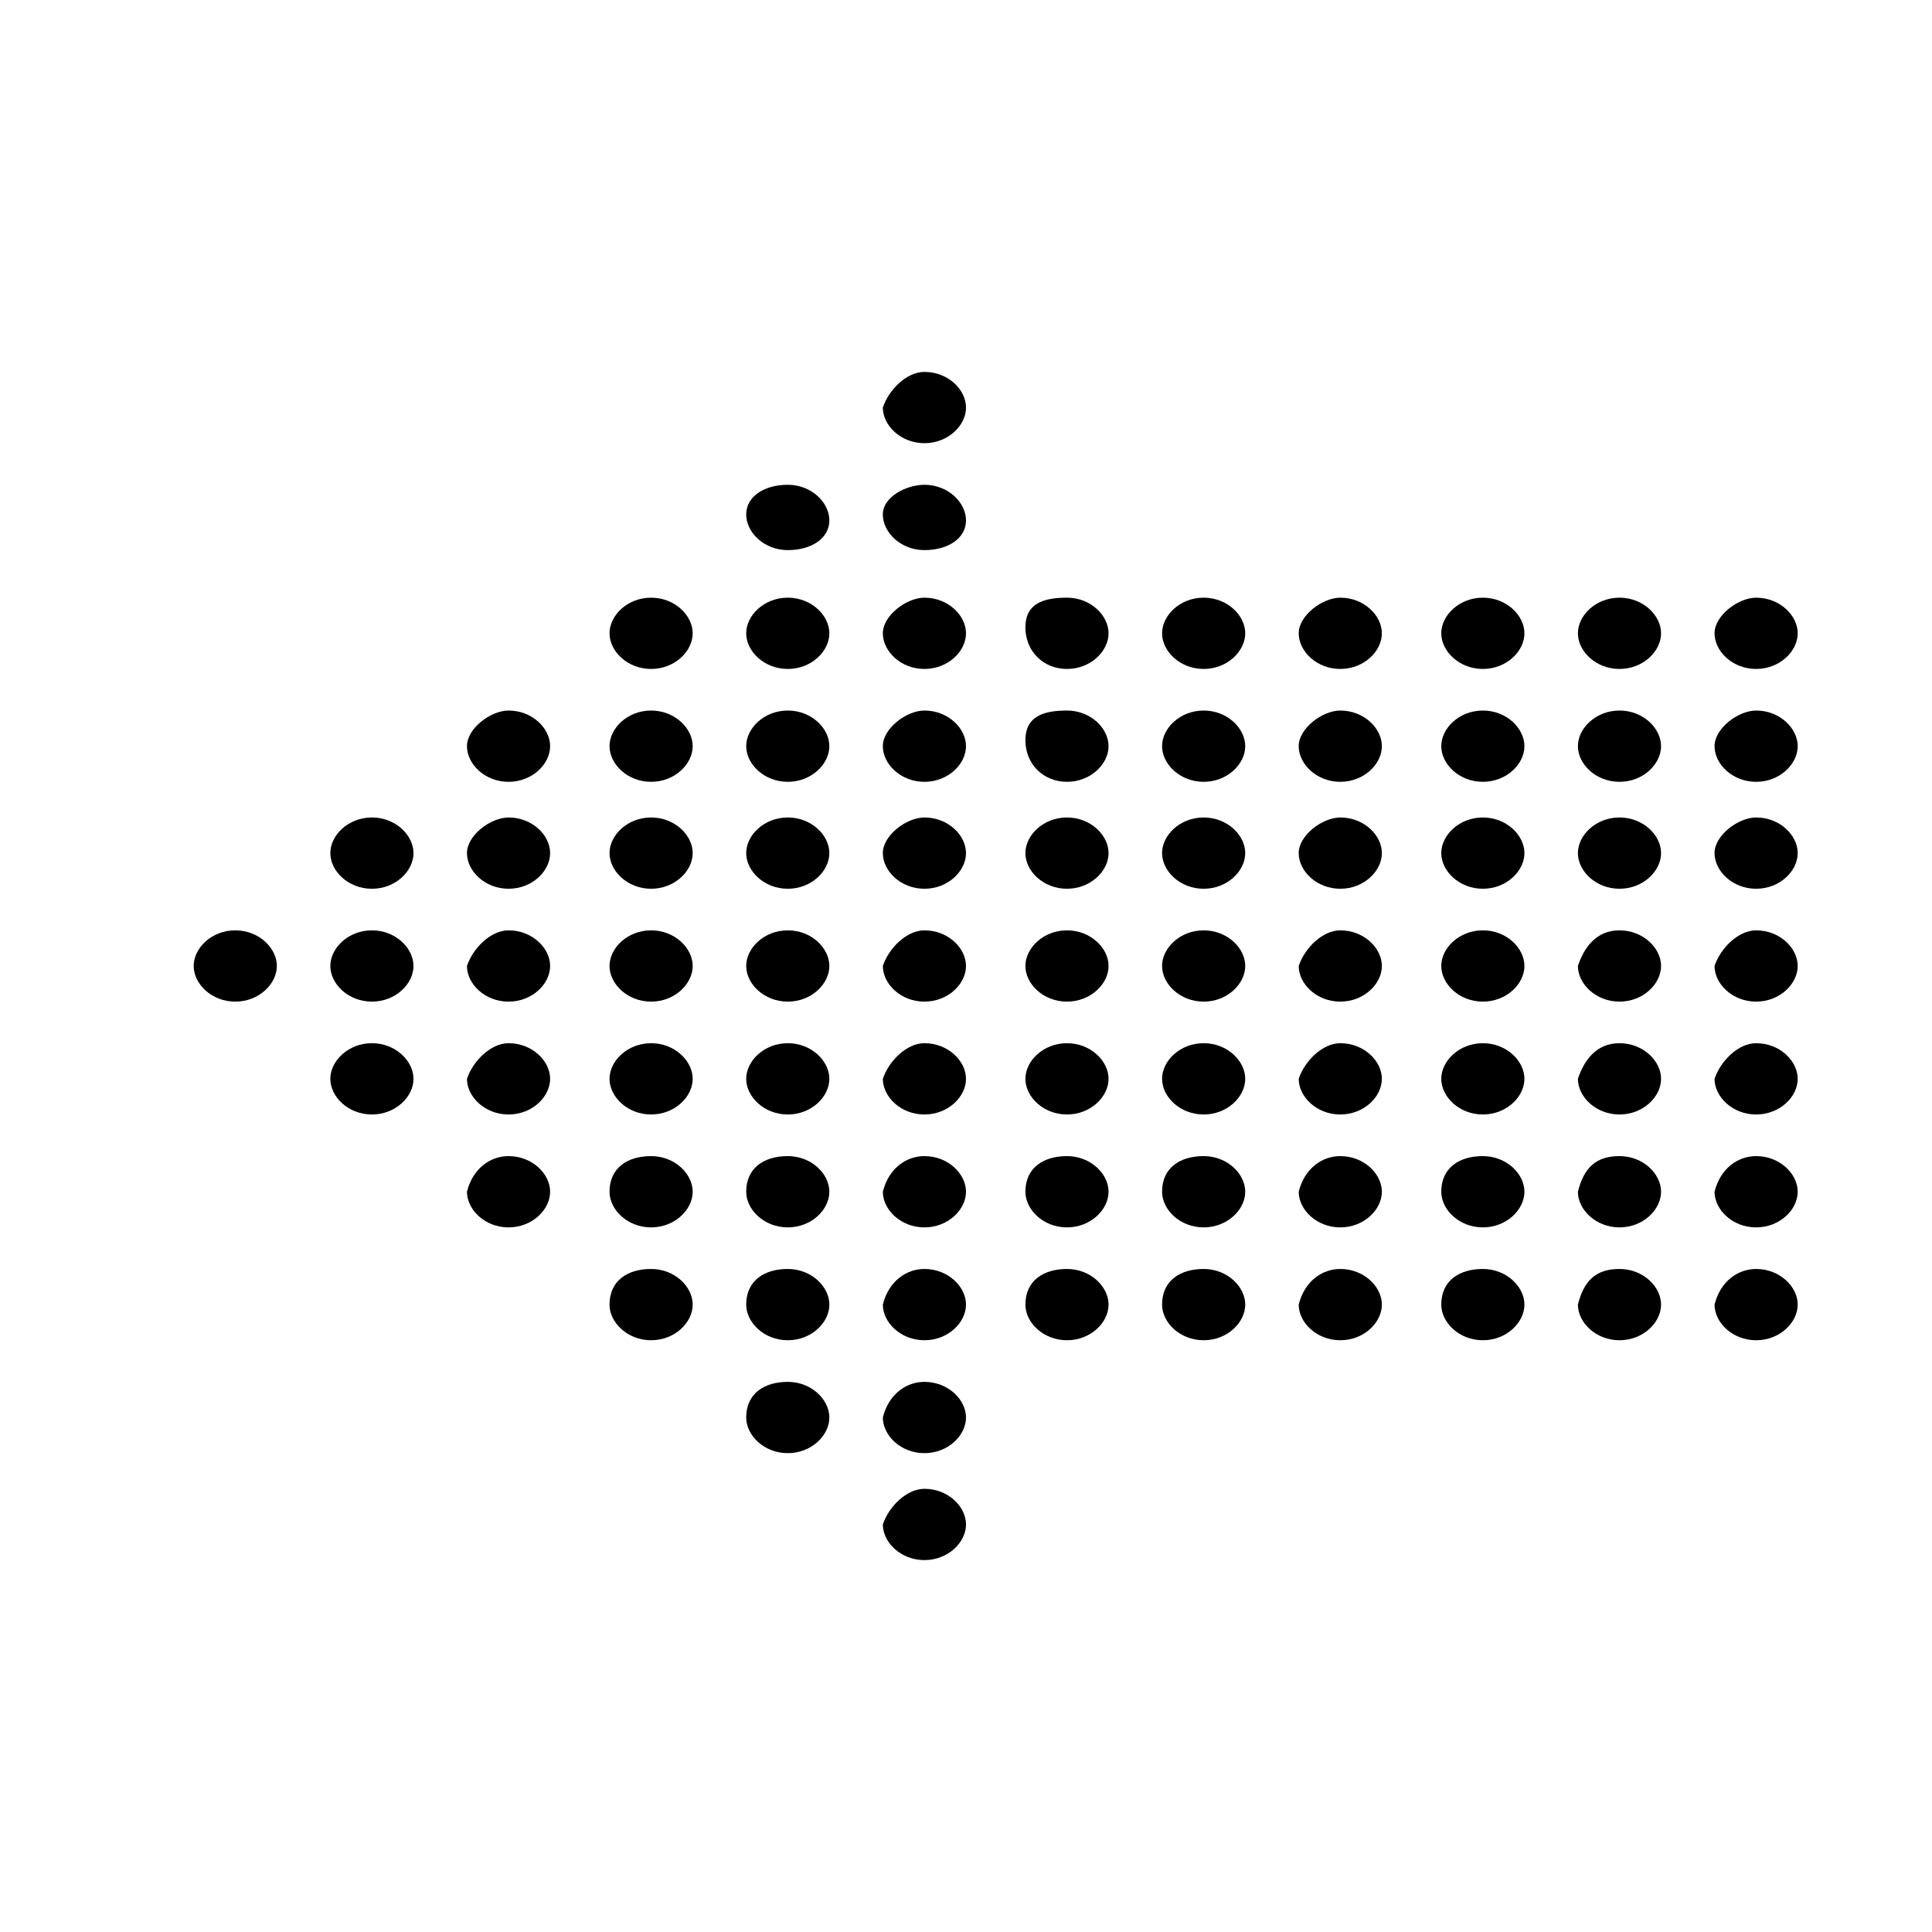 <?xml version="1.0" encoding="UTF-8"?>
<!-- The Best Svg Icon site in the world: iconSvg.co, Visit us! https://iconsvg.co -->
<svg fill="#000000" width="800px" height="800px" version="1.1" viewBox="144 144 512 512" xmlns="http://www.w3.org/2000/svg">
 <g>
  <path d="m206.35 390.55c6.297 0 11.02 4.723 11.02 9.445s-4.723 9.445-11.02 9.445c-6.297 0.004-11.023-4.719-11.023-9.441 0-4.727 4.727-9.449 11.023-9.449z"/>
  <path d="m242.56 360.64c6.297 0 11.02 4.723 11.02 9.445 0 4.727-4.723 9.449-11.02 9.449s-11.02-4.723-11.02-9.445c0-4.723 4.723-9.449 11.02-9.449z"/>
  <path d="m242.56 390.55c6.297 0 11.02 4.723 11.02 9.445s-4.723 9.445-11.02 9.445-11.02-4.723-11.02-9.445 4.723-9.445 11.02-9.445z"/>
  <path d="m242.56 420.46c6.297 0 11.02 4.723 11.02 9.445s-4.723 9.445-11.02 9.445-11.02-4.723-11.02-9.445 4.723-9.445 11.02-9.445z"/>
  <path d="m278.77 332.3c6.297 0 11.02 4.723 11.02 9.445s-4.723 9.445-11.02 9.445-11.02-4.723-11.02-9.445 6.297-9.445 11.02-9.445z"/>
  <path d="m278.77 360.64c6.297 0 11.02 4.723 11.02 9.445 0 4.723-4.723 9.445-11.02 9.445s-11.02-4.723-11.02-9.445c0-4.719 6.297-9.445 11.02-9.445z"/>
  <path d="m278.77 390.55c6.297 0 11.02 4.723 11.02 9.449 0 4.723-4.723 9.445-11.02 9.445s-11.02-4.723-11.02-9.445c1.574-4.727 6.297-9.449 11.02-9.449z"/>
  <path d="m278.77 420.46c6.297 0 11.02 4.723 11.02 9.445s-4.723 9.445-11.02 9.445-11.02-4.723-11.02-9.445c1.574-4.723 6.297-9.445 11.02-9.445z"/>
  <path d="m278.77 450.38c6.297 0 11.02 4.723 11.02 9.445 0 4.723-4.723 9.445-11.02 9.445s-11.02-4.723-11.02-9.445c1.574-6.297 6.297-9.445 11.02-9.445z"/>
  <path d="m316.55 302.39c6.297 0 11.02 4.723 11.02 9.445 0 4.723-4.723 9.445-11.02 9.445-6.297 0-11.02-4.723-11.02-9.445 0-4.723 4.723-9.445 11.02-9.445z"/>
  <path d="m316.55 332.3c6.297 0 11.02 4.723 11.02 9.445s-4.723 9.445-11.02 9.445c-6.297 0-11.02-4.723-11.02-9.445s4.723-9.445 11.02-9.445z"/>
  <path d="m316.55 360.64c6.297 0 11.02 4.723 11.02 9.445 0 4.723-4.723 9.445-11.02 9.445-6.297 0-11.02-4.723-11.02-9.445 0-4.719 4.723-9.445 11.02-9.445z"/>
  <path d="m316.55 390.55c6.297 0 11.02 4.723 11.02 9.445s-4.723 9.445-11.02 9.445c-6.297 0-11.02-4.723-11.02-9.445s4.723-9.445 11.02-9.445z"/>
  <path d="m316.55 420.46c6.297 0 11.02 4.723 11.02 9.445s-4.723 9.445-11.02 9.445c-6.297 0-11.02-4.723-11.02-9.445s4.723-9.445 11.02-9.445z"/>
  <path d="m316.55 450.38c6.297 0 11.02 4.723 11.02 9.445 0 4.723-4.723 9.445-11.02 9.445-6.297 0-11.02-4.723-11.02-9.445 0-6.297 4.723-9.445 11.02-9.445z"/>
  <path d="m316.55 480.29c6.297 0 11.02 4.723 11.02 9.445 0 4.723-4.723 9.445-11.02 9.445-6.297 0-11.02-4.723-11.02-9.445 0-6.297 4.723-9.445 11.02-9.445z"/>
  <path d="m352.77 272.47c6.297 0 11.02 4.723 11.02 9.445 0.004 4.723-4.723 7.871-11.02 7.871s-11.02-4.723-11.02-9.445 4.723-7.871 11.02-7.871z"/>
  <path d="m352.77 302.39c6.297 0 11.02 4.723 11.02 9.445 0 4.723-4.723 9.445-11.02 9.445s-11.02-4.723-11.02-9.445c0-4.723 4.723-9.445 11.02-9.445z"/>
  <path d="m352.77 332.3c6.297 0 11.02 4.723 11.02 9.445s-4.723 9.445-11.02 9.445-11.02-4.723-11.02-9.445 4.723-9.445 11.02-9.445z"/>
  <path d="m352.77 360.64c6.297 0 11.02 4.723 11.02 9.445 0 4.723-4.723 9.445-11.02 9.445s-11.02-4.723-11.02-9.445c0-4.719 4.723-9.445 11.02-9.445z"/>
  <path d="m352.77 390.55c6.297 0 11.02 4.723 11.02 9.445s-4.723 9.445-11.02 9.445-11.02-4.723-11.02-9.445 4.723-9.445 11.02-9.445z"/>
  <path d="m352.77 420.46c6.297 0 11.02 4.723 11.02 9.445s-4.723 9.445-11.02 9.445-11.02-4.723-11.02-9.445 4.723-9.445 11.02-9.445z"/>
  <path d="m352.77 450.38c6.297 0 11.02 4.723 11.02 9.445 0 4.723-4.723 9.445-11.02 9.445s-11.02-4.723-11.02-9.445c0-6.297 4.723-9.445 11.02-9.445z"/>
  <path d="m352.77 480.29c6.297 0 11.02 4.723 11.02 9.445 0 4.723-4.723 9.445-11.02 9.445s-11.02-4.723-11.02-9.445c0-6.297 4.723-9.445 11.02-9.445z"/>
  <path d="m352.77 510.21c6.297 0 11.02 4.723 11.02 9.445s-4.723 9.445-11.02 9.445-11.02-4.723-11.02-9.445c0-6.297 4.723-9.445 11.02-9.445z"/>
  <path d="m388.98 242.56c6.297 0 11.023 4.723 11.023 9.445s-4.723 9.445-11.02 9.445-11.02-4.723-11.02-9.445c1.57-4.723 6.293-9.445 11.016-9.445z"/>
  <path d="m388.98 272.47c6.297 0 11.02 4.723 11.02 9.445 0.004 4.723-4.723 7.871-11.02 7.871-6.297 0-11.02-4.723-11.02-9.445s6.297-7.871 11.02-7.871z"/>
  <path d="m388.98 302.39c6.297 0 11.02 4.723 11.02 9.445 0 4.723-4.723 9.445-11.02 9.445-6.297 0-11.02-4.723-11.02-9.445 0-4.723 6.297-9.445 11.02-9.445z"/>
  <path d="m388.98 332.3c6.297 0 11.02 4.723 11.02 9.445s-4.723 9.445-11.02 9.445c-6.297 0-11.02-4.723-11.02-9.445s6.297-9.445 11.02-9.445z"/>
  <path d="m388.98 360.64c6.297 0 11.02 4.723 11.02 9.445 0 4.723-4.723 9.445-11.02 9.445-6.297 0-11.02-4.723-11.02-9.445 0-4.719 6.297-9.445 11.02-9.445z"/>
  <path d="m388.98 390.55c6.297 0 11.02 4.723 11.02 9.445s-4.723 9.445-11.02 9.445c-6.297 0-11.02-4.723-11.02-9.445 1.574-4.723 6.297-9.445 11.02-9.445z"/>
  <path d="m388.98 420.46c6.297 0 11.02 4.723 11.02 9.445s-4.723 9.445-11.02 9.445c-6.297 0-11.02-4.723-11.02-9.445 1.574-4.723 6.297-9.445 11.02-9.445z"/>
  <path d="m388.98 450.38c6.297 0 11.02 4.723 11.02 9.445 0 4.723-4.723 9.445-11.02 9.445-6.297 0-11.02-4.723-11.02-9.445 1.574-6.297 6.297-9.445 11.02-9.445z"/>
  <path d="m388.98 480.29c6.297 0 11.02 4.723 11.02 9.445 0 4.723-4.723 9.445-11.02 9.445-6.297 0-11.02-4.723-11.02-9.445 1.574-6.297 6.297-9.445 11.02-9.445z"/>
  <path d="m388.98 510.21c6.297 0 11.02 4.723 11.02 9.445s-4.723 9.445-11.02 9.445c-6.297 0-11.02-4.723-11.02-9.445 1.574-6.297 6.297-9.445 11.02-9.445z"/>
  <path d="m388.98 538.55c6.297 0 11.02 4.723 11.02 9.445 0 4.723-4.723 9.445-11.02 9.445-6.297 0-11.02-4.723-11.02-9.445 1.574-4.723 6.297-9.445 11.02-9.445z"/>
  <path d="m426.76 302.39c6.297 0 11.02 4.723 11.02 9.445 0 4.723-4.723 9.445-11.02 9.445s-11.02-4.723-11.02-11.02c0-6.297 4.723-7.871 11.02-7.871z"/>
  <path d="m426.76 332.3c6.297 0 11.02 4.723 11.02 9.445s-4.723 9.445-11.02 9.445-11.02-4.723-11.02-11.02 4.723-7.871 11.02-7.871z"/>
  <path d="m426.76 360.64c6.297 0 11.02 4.723 11.02 9.445 0 4.723-4.723 9.445-11.02 9.445-6.297 0.004-11.02-4.719-11.02-9.441 0-4.723 4.723-9.449 11.02-9.449z"/>
  <path d="m426.76 390.55c6.297 0 11.02 4.723 11.02 9.445s-4.723 9.445-11.02 9.445c-6.297 0.004-11.02-4.719-11.02-9.441 0-4.727 4.723-9.449 11.02-9.449z"/>
  <path d="m426.76 420.46c6.297 0 11.02 4.723 11.02 9.445s-4.723 9.445-11.02 9.445c-6.297 0.004-11.02-4.719-11.02-9.441 0-4.727 4.723-9.449 11.02-9.449z"/>
  <path d="m426.76 450.38c6.297 0 11.02 4.723 11.02 9.445 0 4.723-4.723 9.445-11.02 9.445-6.297 0.004-11.02-4.719-11.02-9.445 0-6.297 4.723-9.445 11.02-9.445z"/>
  <path d="m426.76 480.29c6.297 0 11.02 4.723 11.02 9.445 0 4.723-4.723 9.445-11.02 9.445-6.297 0.004-11.02-4.723-11.02-9.445 0-6.297 4.723-9.445 11.02-9.445z"/>
  <path d="m462.98 302.39c6.297 0 11.02 4.723 11.02 9.445 0 4.723-4.723 9.445-11.02 9.445-6.297 0-11.02-4.723-11.02-9.445-0.004-4.723 4.719-9.445 11.02-9.445z"/>
  <path d="m462.98 332.3c6.297 0 11.02 4.723 11.02 9.445s-4.723 9.445-11.02 9.445c-6.297 0-11.02-4.723-11.02-9.445-0.004-4.723 4.719-9.445 11.02-9.445z"/>
  <path d="m462.98 360.64c6.297 0 11.02 4.723 11.02 9.445 0 4.723-4.723 9.445-11.02 9.445-6.297 0-11.02-4.723-11.02-9.445-0.004-4.719 4.719-9.445 11.02-9.445z"/>
  <path d="m462.98 390.55c6.297 0 11.02 4.723 11.02 9.445s-4.723 9.445-11.02 9.445c-6.297 0-11.02-4.723-11.02-9.445-0.004-4.723 4.719-9.445 11.02-9.445z"/>
  <path d="m462.98 420.46c6.297 0 11.02 4.723 11.02 9.445s-4.723 9.445-11.02 9.445c-6.297 0-11.02-4.723-11.02-9.445-0.004-4.723 4.719-9.445 11.02-9.445z"/>
  <path d="m462.98 450.38c6.297 0 11.02 4.723 11.02 9.445 0 4.723-4.723 9.445-11.02 9.445-6.297 0-11.02-4.723-11.02-9.445-0.004-6.297 4.719-9.445 11.02-9.445z"/>
  <path d="m462.98 480.29c6.297 0 11.02 4.723 11.02 9.445 0 4.723-4.723 9.445-11.02 9.445-6.297 0-11.02-4.723-11.02-9.445-0.004-6.297 4.719-9.445 11.02-9.445z"/>
  <path d="m499.19 302.39c6.297 0 11.02 4.723 11.02 9.445 0 4.723-4.723 9.445-11.02 9.445s-11.02-4.723-11.02-9.445c-0.004-4.723 6.293-9.445 11.02-9.445z"/>
  <path d="m499.19 332.3c6.297 0 11.02 4.723 11.02 9.445s-4.723 9.445-11.02 9.445-11.02-4.723-11.02-9.445c-0.004-4.723 6.293-9.445 11.02-9.445z"/>
  <path d="m499.19 360.64c6.297 0 11.02 4.723 11.02 9.445 0 4.723-4.723 9.445-11.02 9.445s-11.02-4.723-11.02-9.445c-0.004-4.719 6.293-9.445 11.02-9.445z"/>
  <path d="m499.19 390.55c6.297 0 11.02 4.723 11.02 9.445s-4.723 9.445-11.02 9.445-11.02-4.723-11.02-9.445c1.57-4.723 6.293-9.445 11.02-9.445z"/>
  <path d="m499.19 420.46c6.297 0 11.02 4.723 11.02 9.445s-4.723 9.445-11.02 9.445-11.02-4.723-11.02-9.445c1.57-4.723 6.293-9.445 11.02-9.445z"/>
  <path d="m499.19 450.38c6.297 0 11.02 4.723 11.02 9.445 0 4.723-4.723 9.445-11.02 9.445s-11.02-4.723-11.02-9.445c1.57-6.297 6.293-9.445 11.02-9.445z"/>
  <path d="m499.19 480.29c6.297 0 11.02 4.723 11.02 9.445 0 4.723-4.723 9.445-11.02 9.445s-11.02-4.723-11.02-9.445c1.57-6.297 6.293-9.445 11.02-9.445z"/>
  <path d="m536.97 302.39c6.297 0 11.02 4.723 11.02 9.445 0 4.723-4.723 9.445-11.02 9.445s-11.02-4.723-11.02-9.445c-0.004-4.723 4.723-9.445 11.02-9.445z"/>
  <path d="m536.97 332.3c6.297 0 11.02 4.723 11.02 9.445s-4.723 9.445-11.02 9.445-11.02-4.723-11.02-9.445c-0.004-4.723 4.723-9.445 11.02-9.445z"/>
  <path d="m536.97 360.64c6.297 0 11.02 4.723 11.02 9.445 0 4.723-4.723 9.445-11.02 9.445s-11.02-4.723-11.02-9.445c-0.004-4.719 4.723-9.445 11.02-9.445z"/>
  <path d="m536.97 390.55c6.297 0 11.02 4.723 11.02 9.445s-4.723 9.445-11.02 9.445-11.02-4.723-11.02-9.445c-0.004-4.723 4.723-9.445 11.02-9.445z"/>
  <path d="m536.97 420.46c6.297 0 11.02 4.723 11.02 9.445s-4.723 9.445-11.02 9.445-11.02-4.723-11.02-9.445c-0.004-4.723 4.723-9.445 11.02-9.445z"/>
  <path d="m536.97 450.38c6.297 0 11.02 4.723 11.02 9.445 0 4.723-4.723 9.445-11.02 9.445s-11.02-4.723-11.02-9.445c-0.004-6.297 4.723-9.445 11.02-9.445z"/>
  <path d="m536.97 480.29c6.297 0 11.02 4.723 11.02 9.445 0 4.723-4.723 9.445-11.02 9.445s-11.02-4.723-11.02-9.445c-0.004-6.297 4.723-9.445 11.02-9.445z"/>
  <path d="m573.18 302.39c6.297 0 11.02 4.723 11.02 9.445 0 4.723-4.723 9.445-11.02 9.445s-11.02-4.723-11.02-9.445c0-4.723 4.723-9.445 11.02-9.445z"/>
  <path d="m573.18 332.3c6.297 0 11.02 4.723 11.02 9.445s-4.723 9.445-11.02 9.445-11.02-4.723-11.02-9.445 4.723-9.445 11.02-9.445z"/>
  <path d="m573.18 360.64c6.297 0 11.02 4.723 11.02 9.445 0 4.723-4.723 9.445-11.02 9.445s-11.02-4.723-11.02-9.445c0-4.719 4.723-9.445 11.02-9.445z"/>
  <path d="m573.18 390.55c6.297 0 11.02 4.723 11.02 9.445s-4.723 9.445-11.02 9.445-11.02-4.723-11.02-9.445c1.574-4.723 4.723-9.445 11.02-9.445z"/>
  <path d="m573.18 420.46c6.297 0 11.02 4.723 11.02 9.445s-4.723 9.445-11.02 9.445-11.02-4.723-11.02-9.445c1.574-4.723 4.723-9.445 11.02-9.445z"/>
  <path d="m573.18 450.38c6.297 0 11.02 4.723 11.02 9.445 0 4.723-4.723 9.445-11.02 9.445s-11.02-4.723-11.02-9.445c1.574-6.297 4.723-9.445 11.02-9.445z"/>
  <path d="m573.18 480.29c6.297 0 11.02 4.723 11.02 9.445 0 4.723-4.723 9.445-11.02 9.445s-11.02-4.723-11.02-9.445c1.574-6.297 4.723-9.445 11.02-9.445z"/>
  <path d="m609.39 302.39c6.297 0 11.02 4.723 11.02 9.445 0 4.723-4.723 9.445-11.02 9.445s-11.02-4.723-11.02-9.445c0-4.723 6.297-9.445 11.02-9.445z"/>
  <path d="m609.39 332.3c6.297 0 11.02 4.723 11.02 9.445s-4.723 9.445-11.02 9.445-11.02-4.723-11.02-9.445 6.297-9.445 11.02-9.445z"/>
  <path d="m609.39 360.64c6.297 0 11.02 4.723 11.02 9.445 0 4.723-4.723 9.445-11.02 9.445s-11.02-4.723-11.02-9.445c0-4.719 6.297-9.445 11.02-9.445z"/>
  <path d="m609.39 390.55c6.297 0 11.02 4.723 11.02 9.445s-4.723 9.445-11.02 9.445-11.02-4.723-11.02-9.445c1.574-4.723 6.297-9.445 11.02-9.445z"/>
  <path d="m609.39 420.46c6.297 0 11.02 4.723 11.02 9.445s-4.723 9.445-11.02 9.445-11.02-4.723-11.02-9.445c1.574-4.723 6.297-9.445 11.02-9.445z"/>
  <path d="m609.39 450.38c6.297 0 11.02 4.723 11.02 9.445 0 4.723-4.723 9.445-11.02 9.445s-11.02-4.723-11.02-9.445c1.574-6.297 6.297-9.445 11.02-9.445z"/>
  <path d="m609.39 480.29c6.297 0 11.02 4.723 11.02 9.445 0 4.723-4.723 9.445-11.02 9.445s-11.02-4.723-11.02-9.445c1.574-6.297 6.297-9.445 11.02-9.445z"/>
 </g>
</svg>